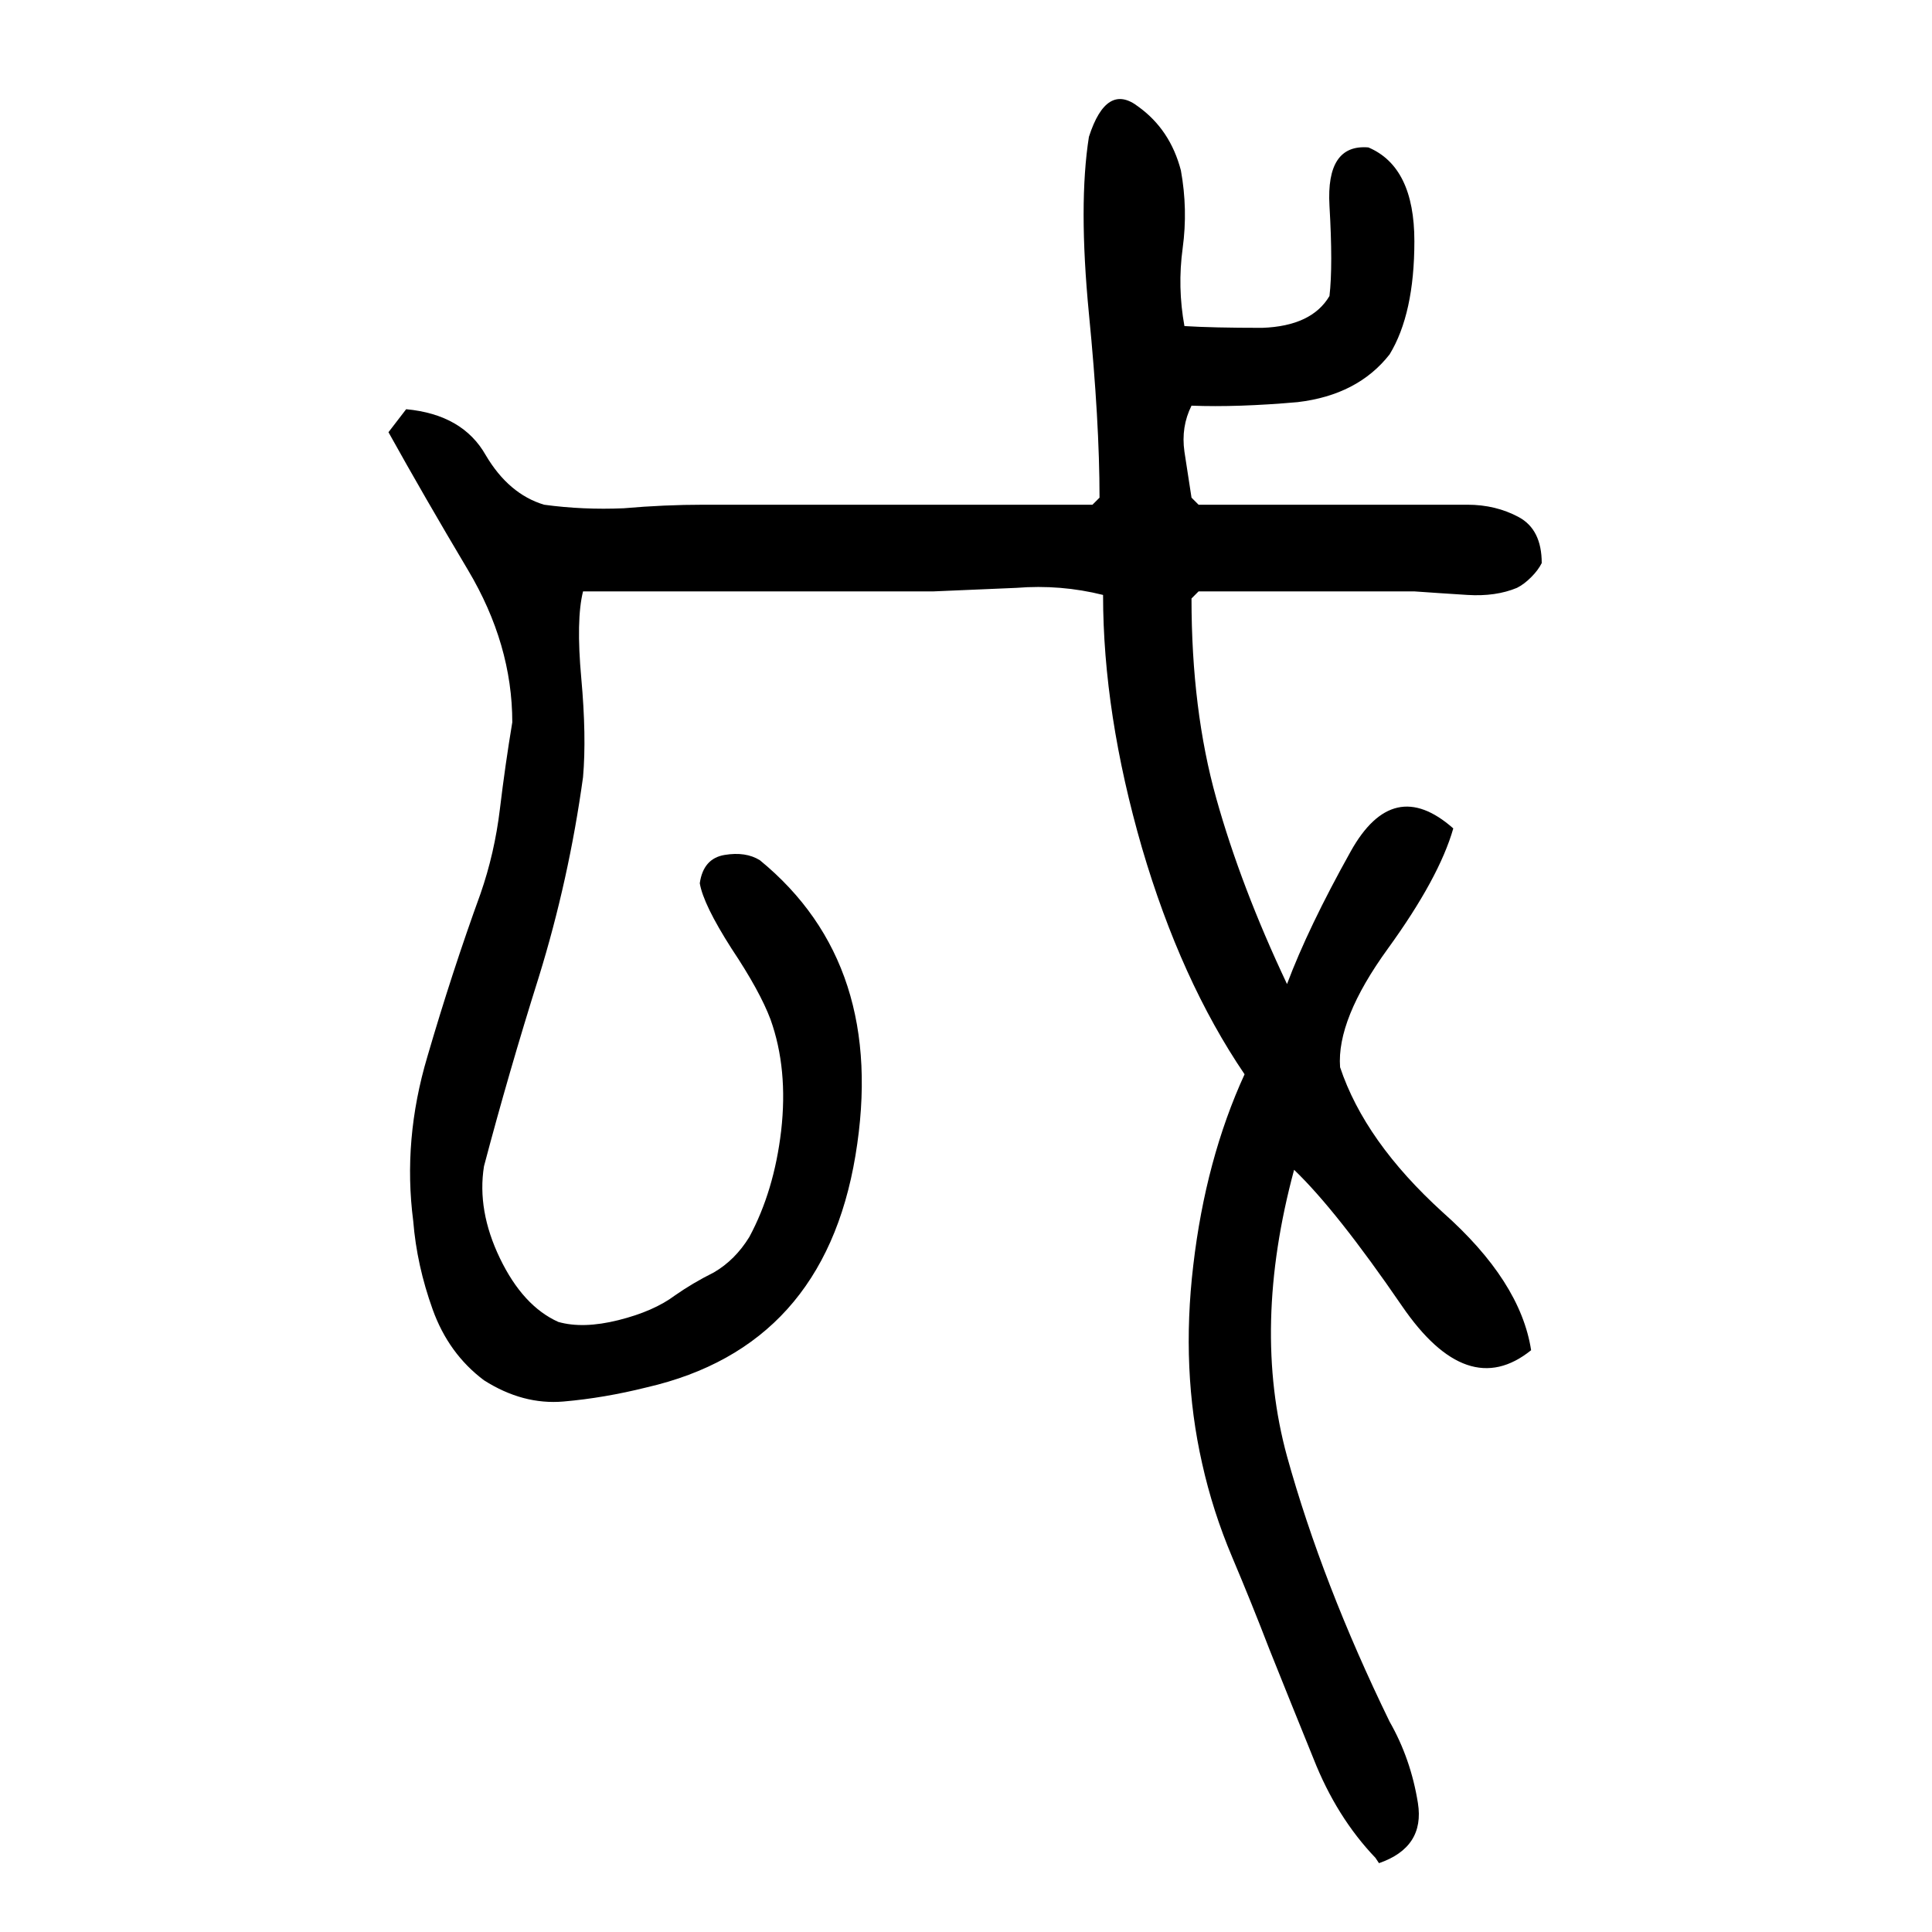 <svg xmlns="http://www.w3.org/2000/svg" height="640" width="640" version="1.1">
	<g transform="translate(0 -412.36)">
		<g>
			<path d="m455.64 1027.8q-12.891-13.477-20.508-32.813-7.617-18.75-14.648-36.328-5.859-15.234-12.305-30.469-6.445-15.234-9.961-31.055-7.031-31.055-2.93-65.625 4.102-35.156 16.992-63.281-21.094-31.055-33.984-75-12.891-44.531-12.891-83.789-14.062-3.516-28.711-2.344-14.648 0.586-27.539 1.172-29.297 0-58.008 0t-58.008 0q-2.344 9.375-0.586 28.711 1.758 19.336 0.586 32.812-4.688 33.984-14.648 66.211-9.961 31.641-18.164 62.695-2.344 14.648 5.273 30.469 7.617 15.82 19.336 21.094 8.203 2.344 19.922-0.586t18.75-8.203q5.859-4.102 12.891-7.617 7.031-4.102 11.719-11.719 8.203-15.234 10.547-35.156 2.344-20.508-3.516-36.914-3.516-9.375-12.891-23.438-9.375-14.648-10.547-21.68 1.172-8.203 8.203-9.375t11.719 1.758q42.188 34.57 31.641 97.852-10.547 63.281-69.141 76.758-14.062 3.516-27.539 4.688t-26.367-7.031q-11.719-8.789-16.992-23.438-5.273-14.648-6.445-29.297-3.516-26.953 4.688-54.492 8.203-28.125 17.578-53.906 4.688-13.477 6.445-28.125t4.102-28.711q0-25.781-14.648-50.391-14.648-24.609-26.367-45.703l5.859-7.617q18.75 1.758 26.367 15.234 7.617 12.891 19.336 16.406 12.891 1.758 26.367 1.172 13.477-1.172 26.367-1.172 32.812 0 64.453 0t64.453 0l2.344-2.344q0-25.195-3.516-60.938-3.516-36.328 0-58.594 5.859-18.164 16.406-9.961 10.547 7.617 14.062 21.094 2.344 12.891 0.586 25.781-1.758 12.891 0.586 25.781 9.375 0.586 25.781 0.586 16.406-0.586 22.266-10.547 1.172-9.961 0-29.883-1.172-20.508 12.891-19.336 15.234 6.445 15.234 31.055 0 24.023-8.203 37.5-10.547 13.477-30.469 15.82-19.922 1.758-35.156 1.172-3.516 7.031-2.344 15.234 1.172 7.617 2.344 15.234l2.344 2.344q22.266 0 44.531 0 22.266 0 44.531 0 9.375 0 16.992 4.102 7.617 4.102 7.617 15.234-1.172 2.344-3.516 4.688-2.344 2.344-4.688 3.516-7.031 2.93-16.406 2.344-9.375-0.586-17.578-1.172-17.578 0-35.742 0t-35.742 0l-2.344 2.344q0 36.914 8.203 66.211t23.438 61.523q7.031-18.75 21.094-43.945 14.062-25.195 33.984-7.617-4.688 16.406-21.68 39.844t-15.82 39.258q8.203 24.609 33.984 48.047 25.781 22.852 29.297 45.703-21.094 16.992-42.773-14.648-21.68-31.641-35.742-45.117-14.062 52.148-2.344 94.922 11.719 42.188 33.984 87.891 7.031 12.305 9.375 26.953t-12.891 19.922l-1.172-1.758z"/>
		</g>
	</g>
</svg>
